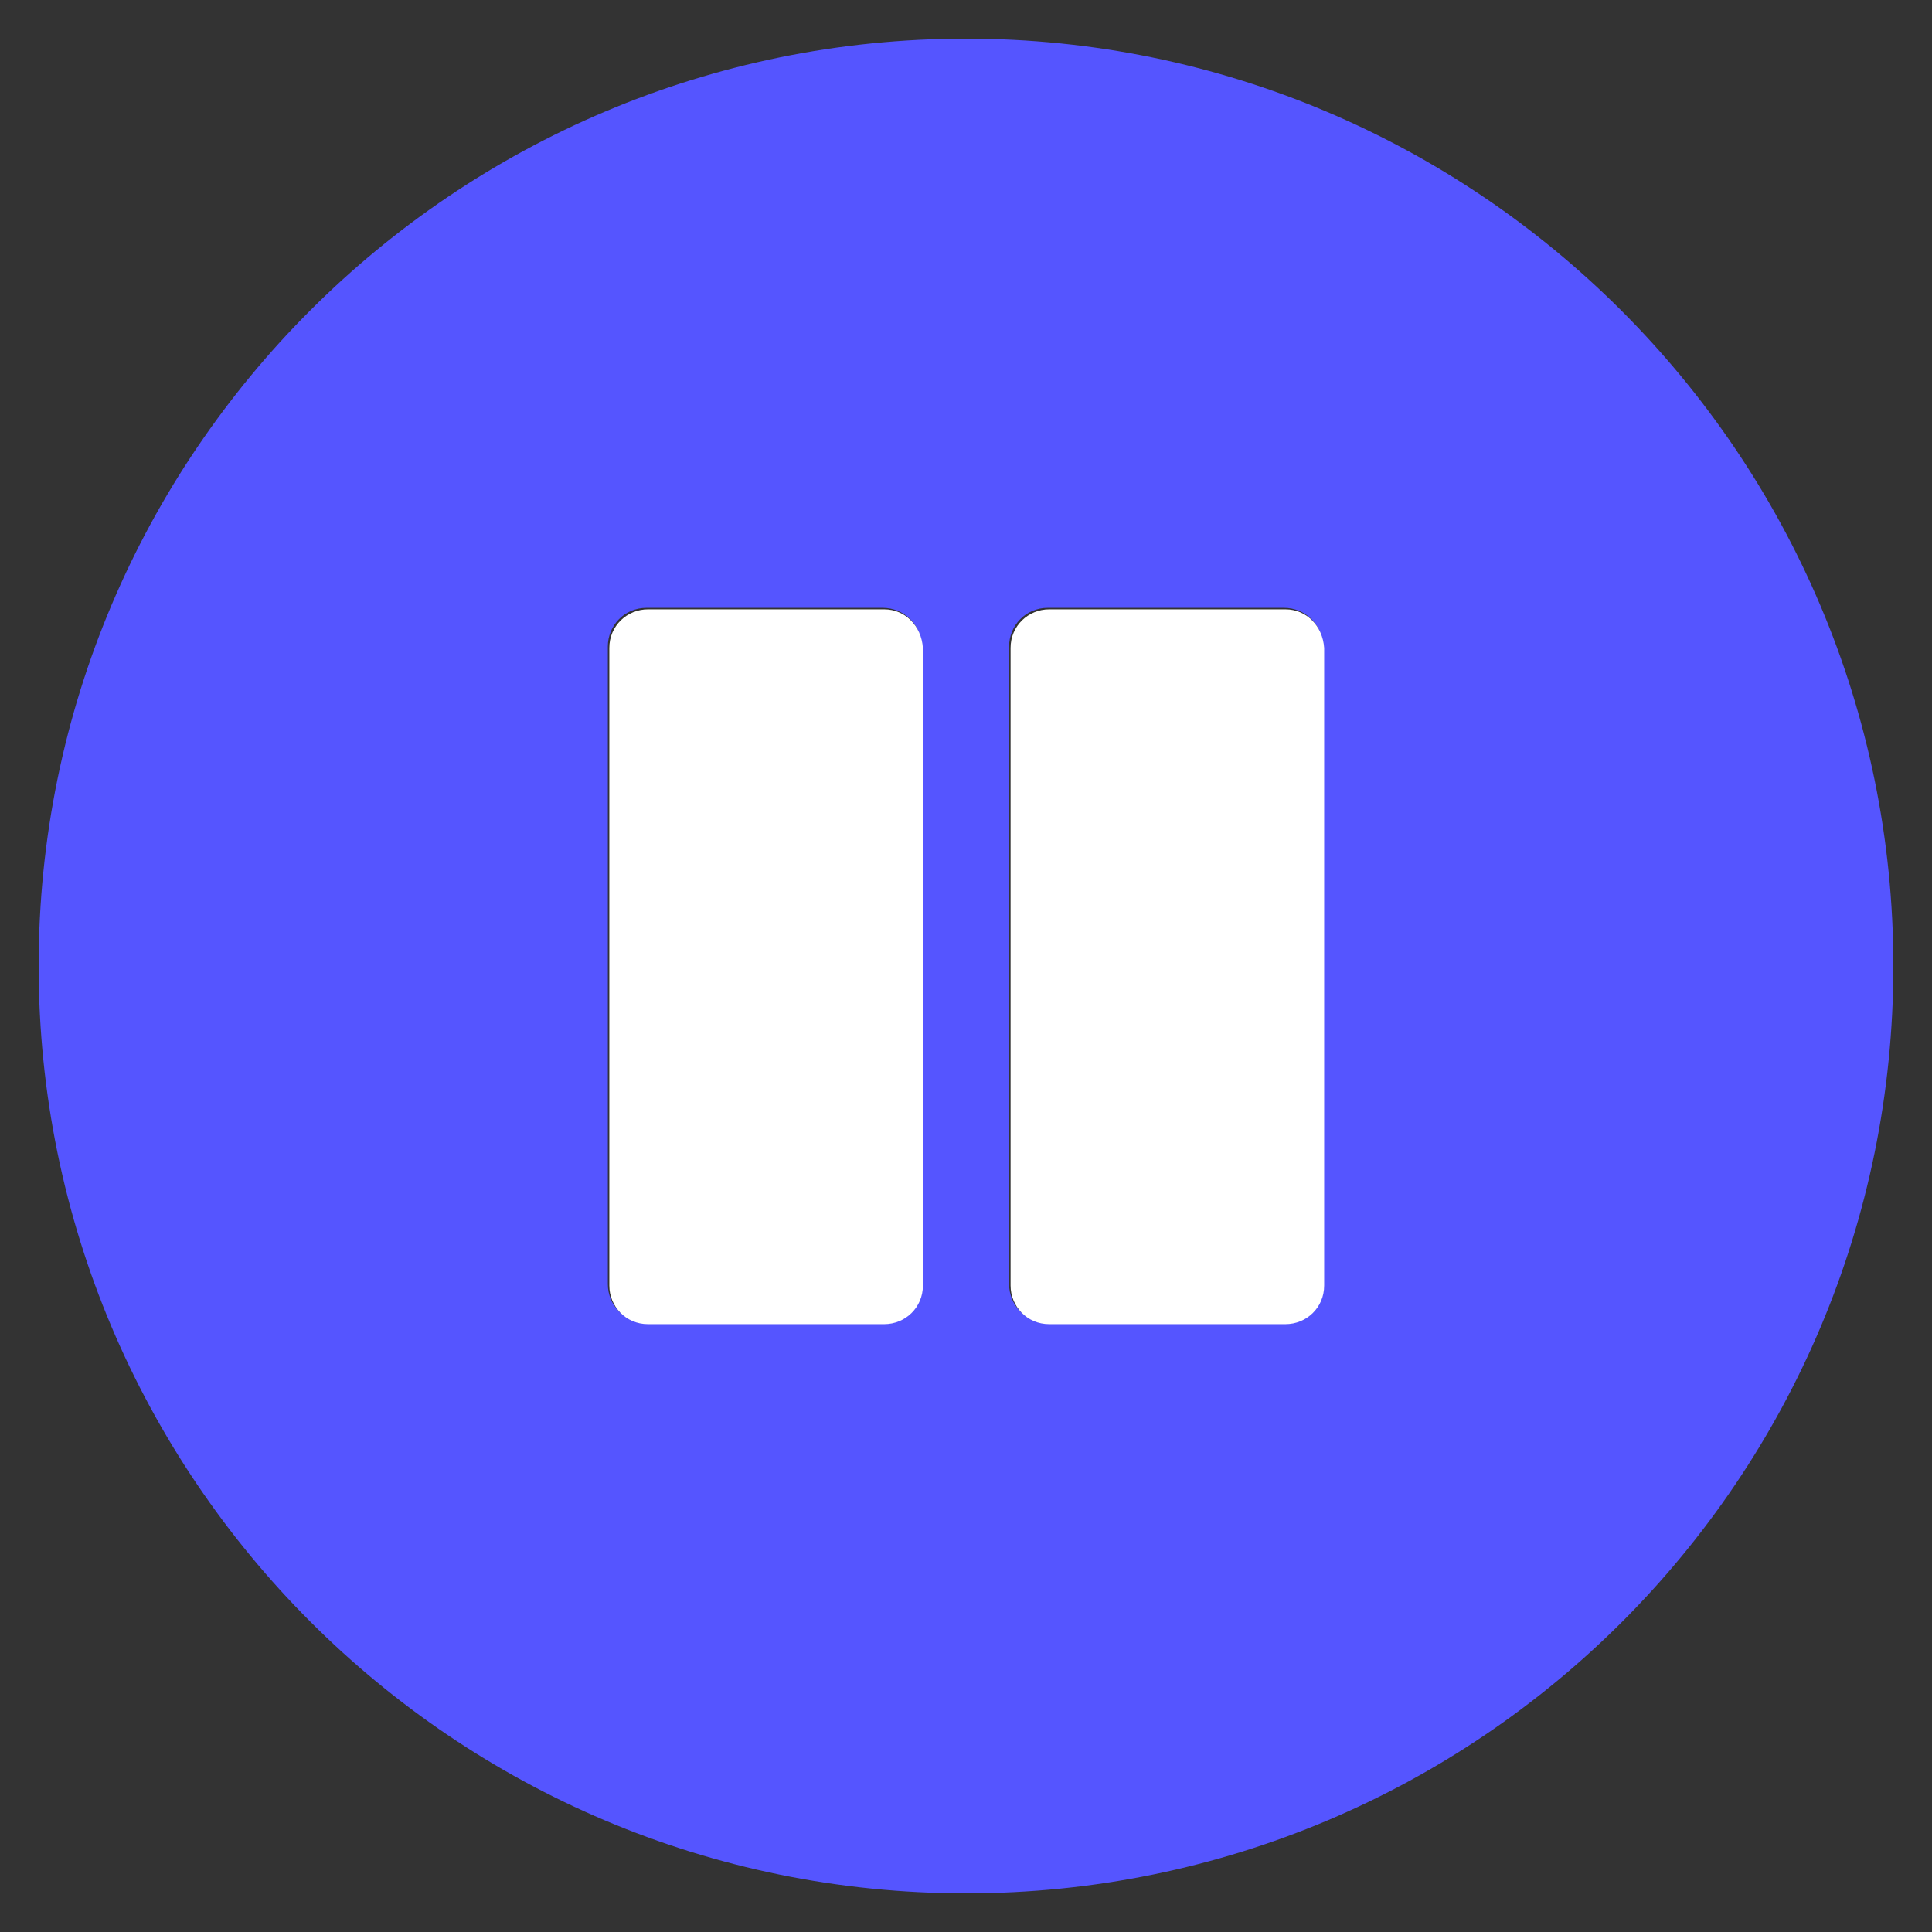 <?xml version='1.0' encoding='utf-8'?>
<!-- Generator: Adobe Illustrator 19.1.0, SVG Export Plug-In . SVG Version: 6.00 Build 0)  -->
<svg version="1.1" xmlns="http://www.w3.org/2000/svg" id="Layer_1" baseProfile="tiny" viewBox="-240 332 130 130" x="0px" xml:space="preserve" xmlns:xlink="http://www.w3.org/1999/xlink" y="0px">
 <rect x="-240" y="332" width="130" height="130" fill="#333333" stroke="none"/>
 <g id="Layer_1_1_">
  <path fill-opacity="1" fill="#5555ff" d="M-175,334.6c-34.4,0-62.4,27.9-62.4,62.4c0,34.4,27.9,62.4,62.4,62.4s62.4-27.9,62.4-62.4&#xd;&#xa;&#x9;&#x9;C-112.6,362.6-140.6,334.6-175,334.6z M-178,418.4c0,1.4-1.1,2.6-2.6,2.6h-15.9c-1.4,0-2.6-1.1-2.6-2.6v-42.9&#xd;&#xa;&#x9;&#x9;c0-1.4,1.1-2.6,2.6-2.6h15.9c1.4,0,2.6,1.1,2.6,2.6C-178,375.5-178,418.4-178,418.4z M-151,418.4c0,1.4-1.1,2.6-2.6,2.6h-15.9&#xd;&#xa;&#x9;&#x9;c-1.4,0-2.6-1.1-2.6-2.6v-42.9c0-1.4,1.1-2.6,2.6-2.6h15.9c1.4,0,2.6,1.1,2.6,2.6C-151,375.5-151,418.4-151,418.4z"/>
 </g>
 <g id="Layer_2">
  <g>
   <path fill="#FFFFFF" d="M-180.5,373h-15.9c-1.4,0-2.6,1.1-2.6,2.6v42.9c0,1.4,1.1,2.6,2.6,2.6h15.9c1.4,0,2.6-1.1,2.6-2.6v-42.9&#xd;&#xa;&#x9;&#x9;&#x9;C-178,374.1-179.1,373-180.5,373z"/>
   <path fill="#FFFFFF" d="M-153.5,373h-15.9c-1.4,0-2.6,1.1-2.6,2.6v42.9c0,1.4,1.1,2.6,2.6,2.6h15.9c1.4,0,2.6-1.1,2.6-2.6v-42.9&#xd;&#xa;&#x9;&#x9;&#x9;C-151,374.1-152.1,373-153.5,373z"/>
  </g>
 </g>
</svg>
